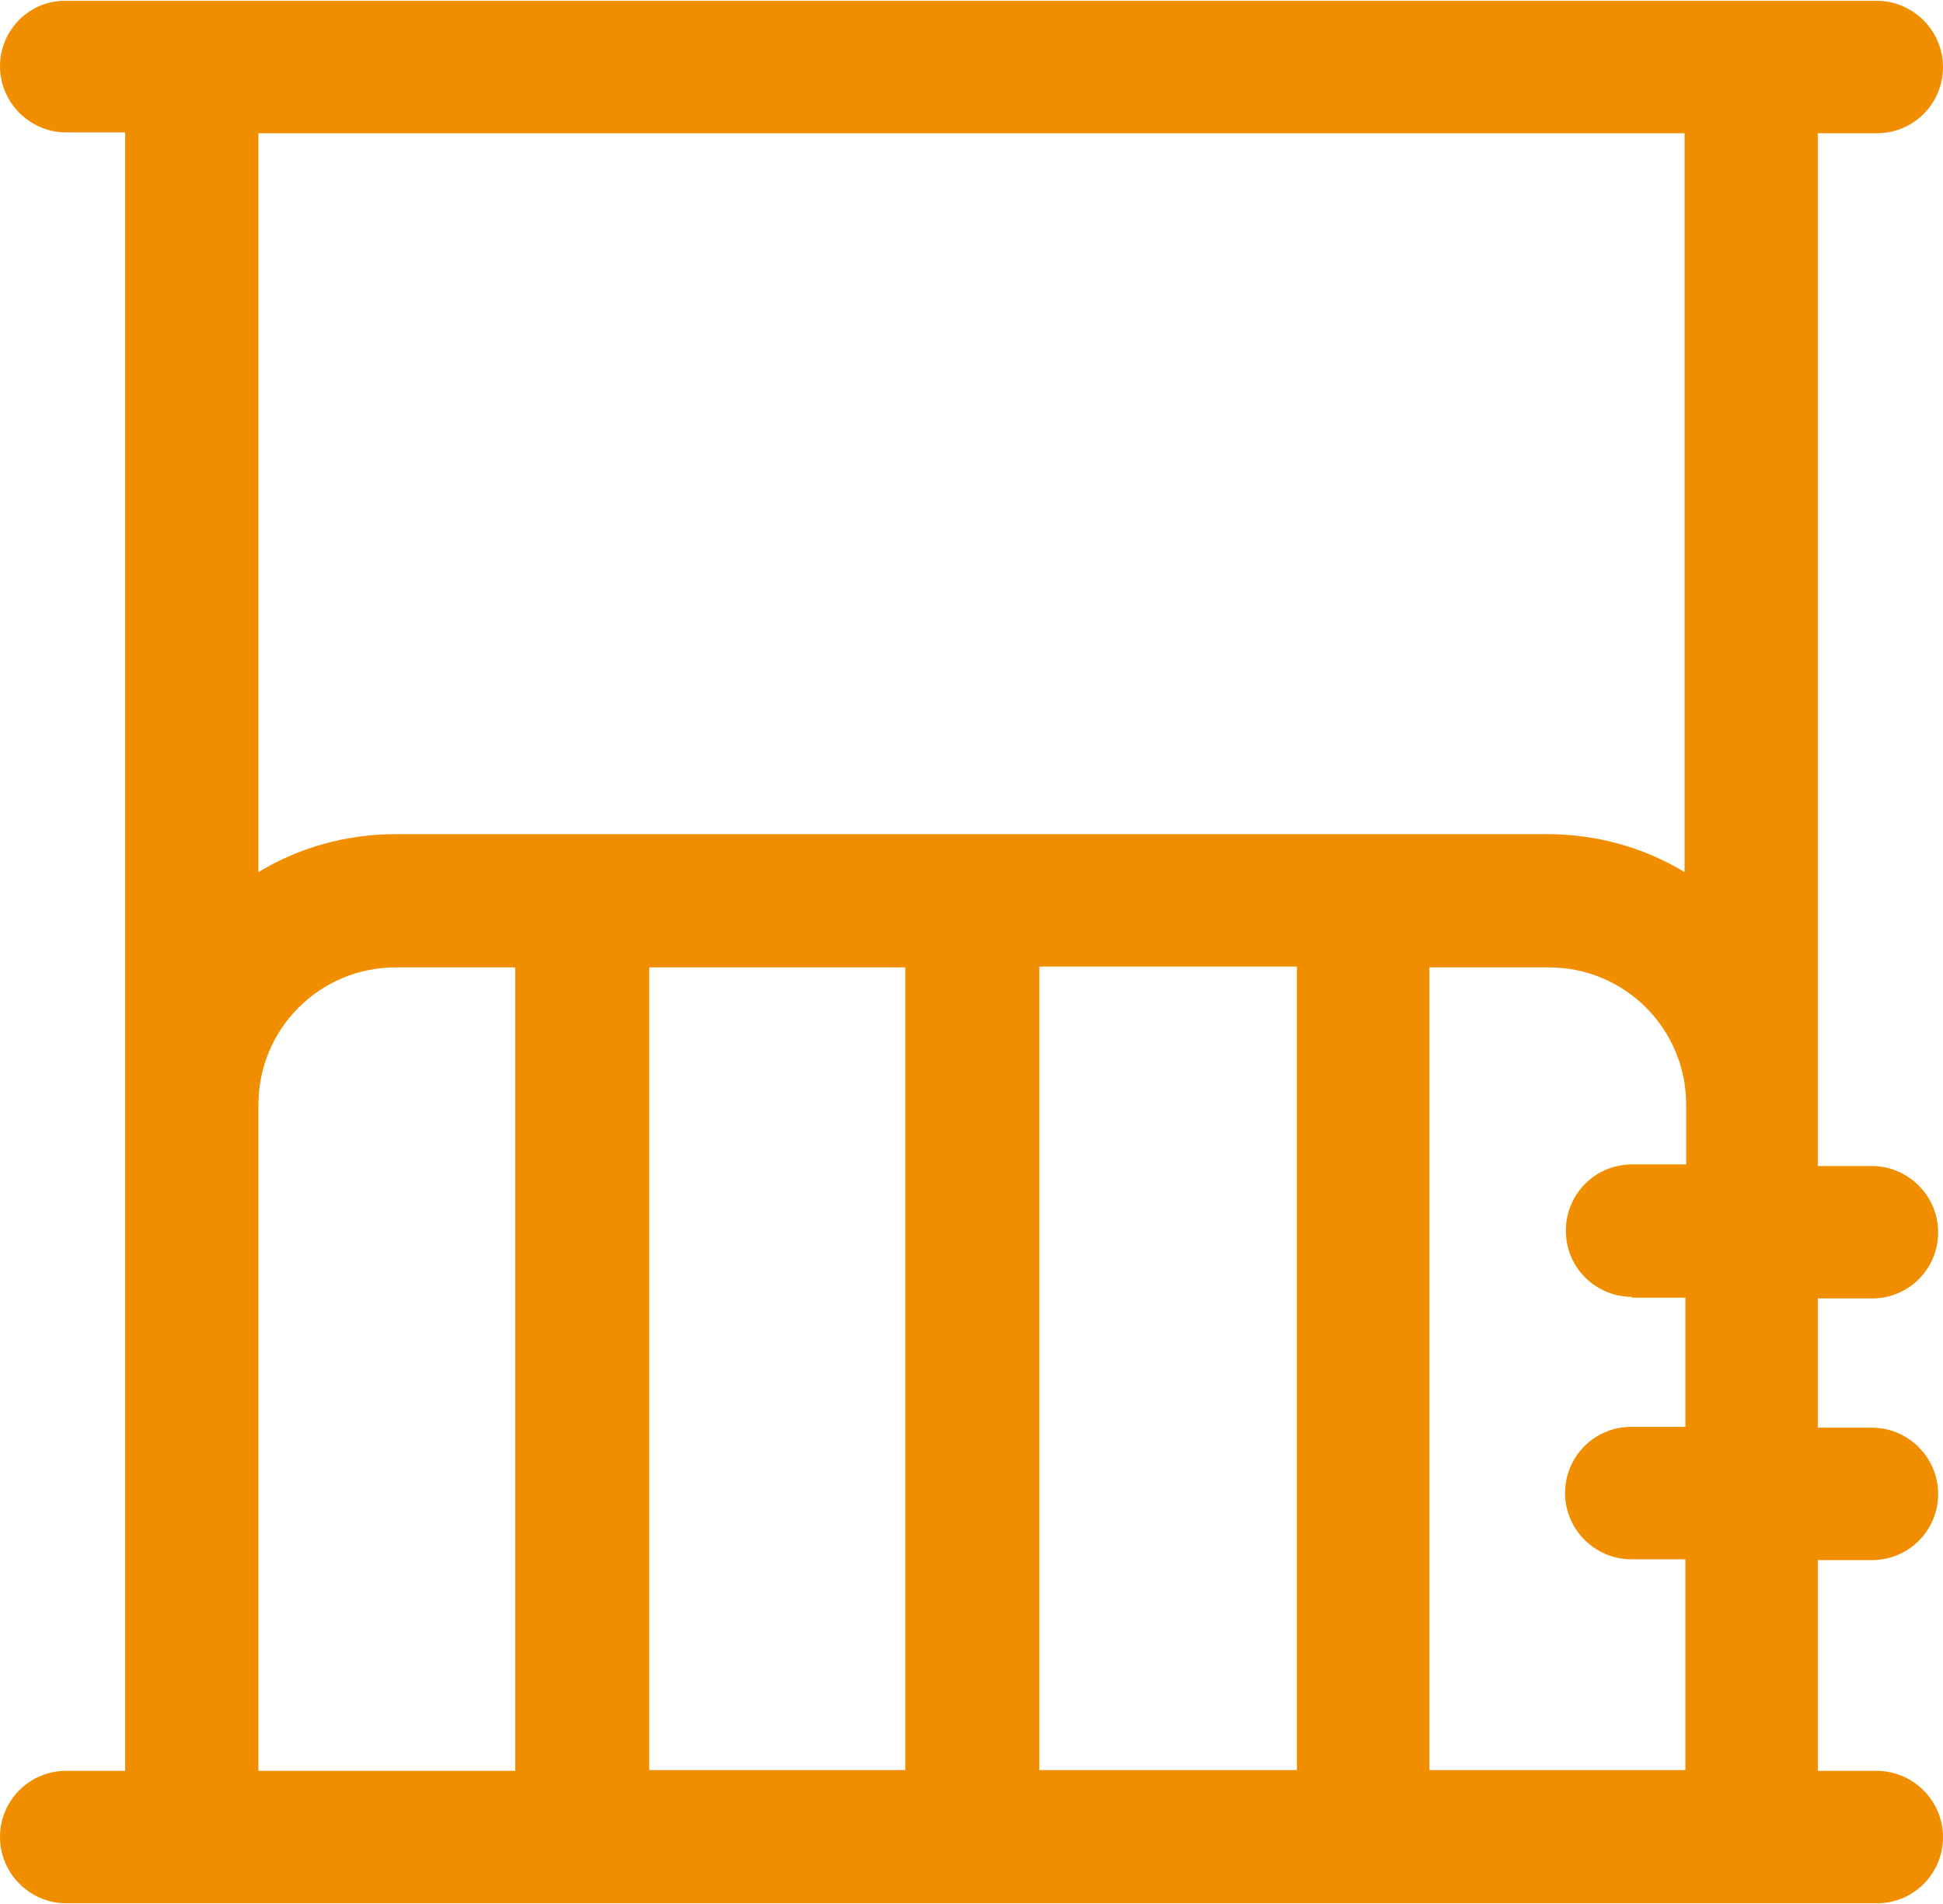 <?xml version="1.0" encoding="UTF-8"?>
<svg xmlns="http://www.w3.org/2000/svg" viewBox="0 0 24.06 23.58">
  <path d="M23.24 21.93h-.73v-2.61h.67c.46 0 .82-.37.82-.82s-.37-.82-.82-.82h-.67v-1.6h.67c.46 0 .82-.37.82-.82 0-.45-.37-.82-.82-.82h-.67V1.65h.73c.46 0 .82-.37.82-.82s-.37-.82-.82-.82H.82C.37 0 0 .37 0 .82s.37.82.82.82h.73v20.29H.82c-.46 0-.82.37-.82.82s.37.82.82.82h22.42c.46 0 .82-.37.82-.82s-.37-.82-.82-.82m-3.04-5.86h.67v1.6h-.67c-.46 0-.82.37-.82.82s.37.82.82.82h.67v2.61H17.7v-9.94h1.48c.94 0 1.7.76 1.7 1.7v.74h-.67c-.46 0-.82.37-.82.82 0 .46.37.82.82.82m-8.99 5.86H8.04v-9.94h3.17v9.95Zm1.65-9.95h3.19v9.95h-3.19v-9.94Zm7.99-10.32v9.15c-.51-.31-1.1-.47-1.7-.47H4.9c-.6 0-1.19.16-1.7.47V1.65h17.66ZM3.2 13.68c0-.94.76-1.7 1.7-1.7h1.48v9.95H3.2v-8.25Z" style="fill:#f18e00"></path>
</svg>
